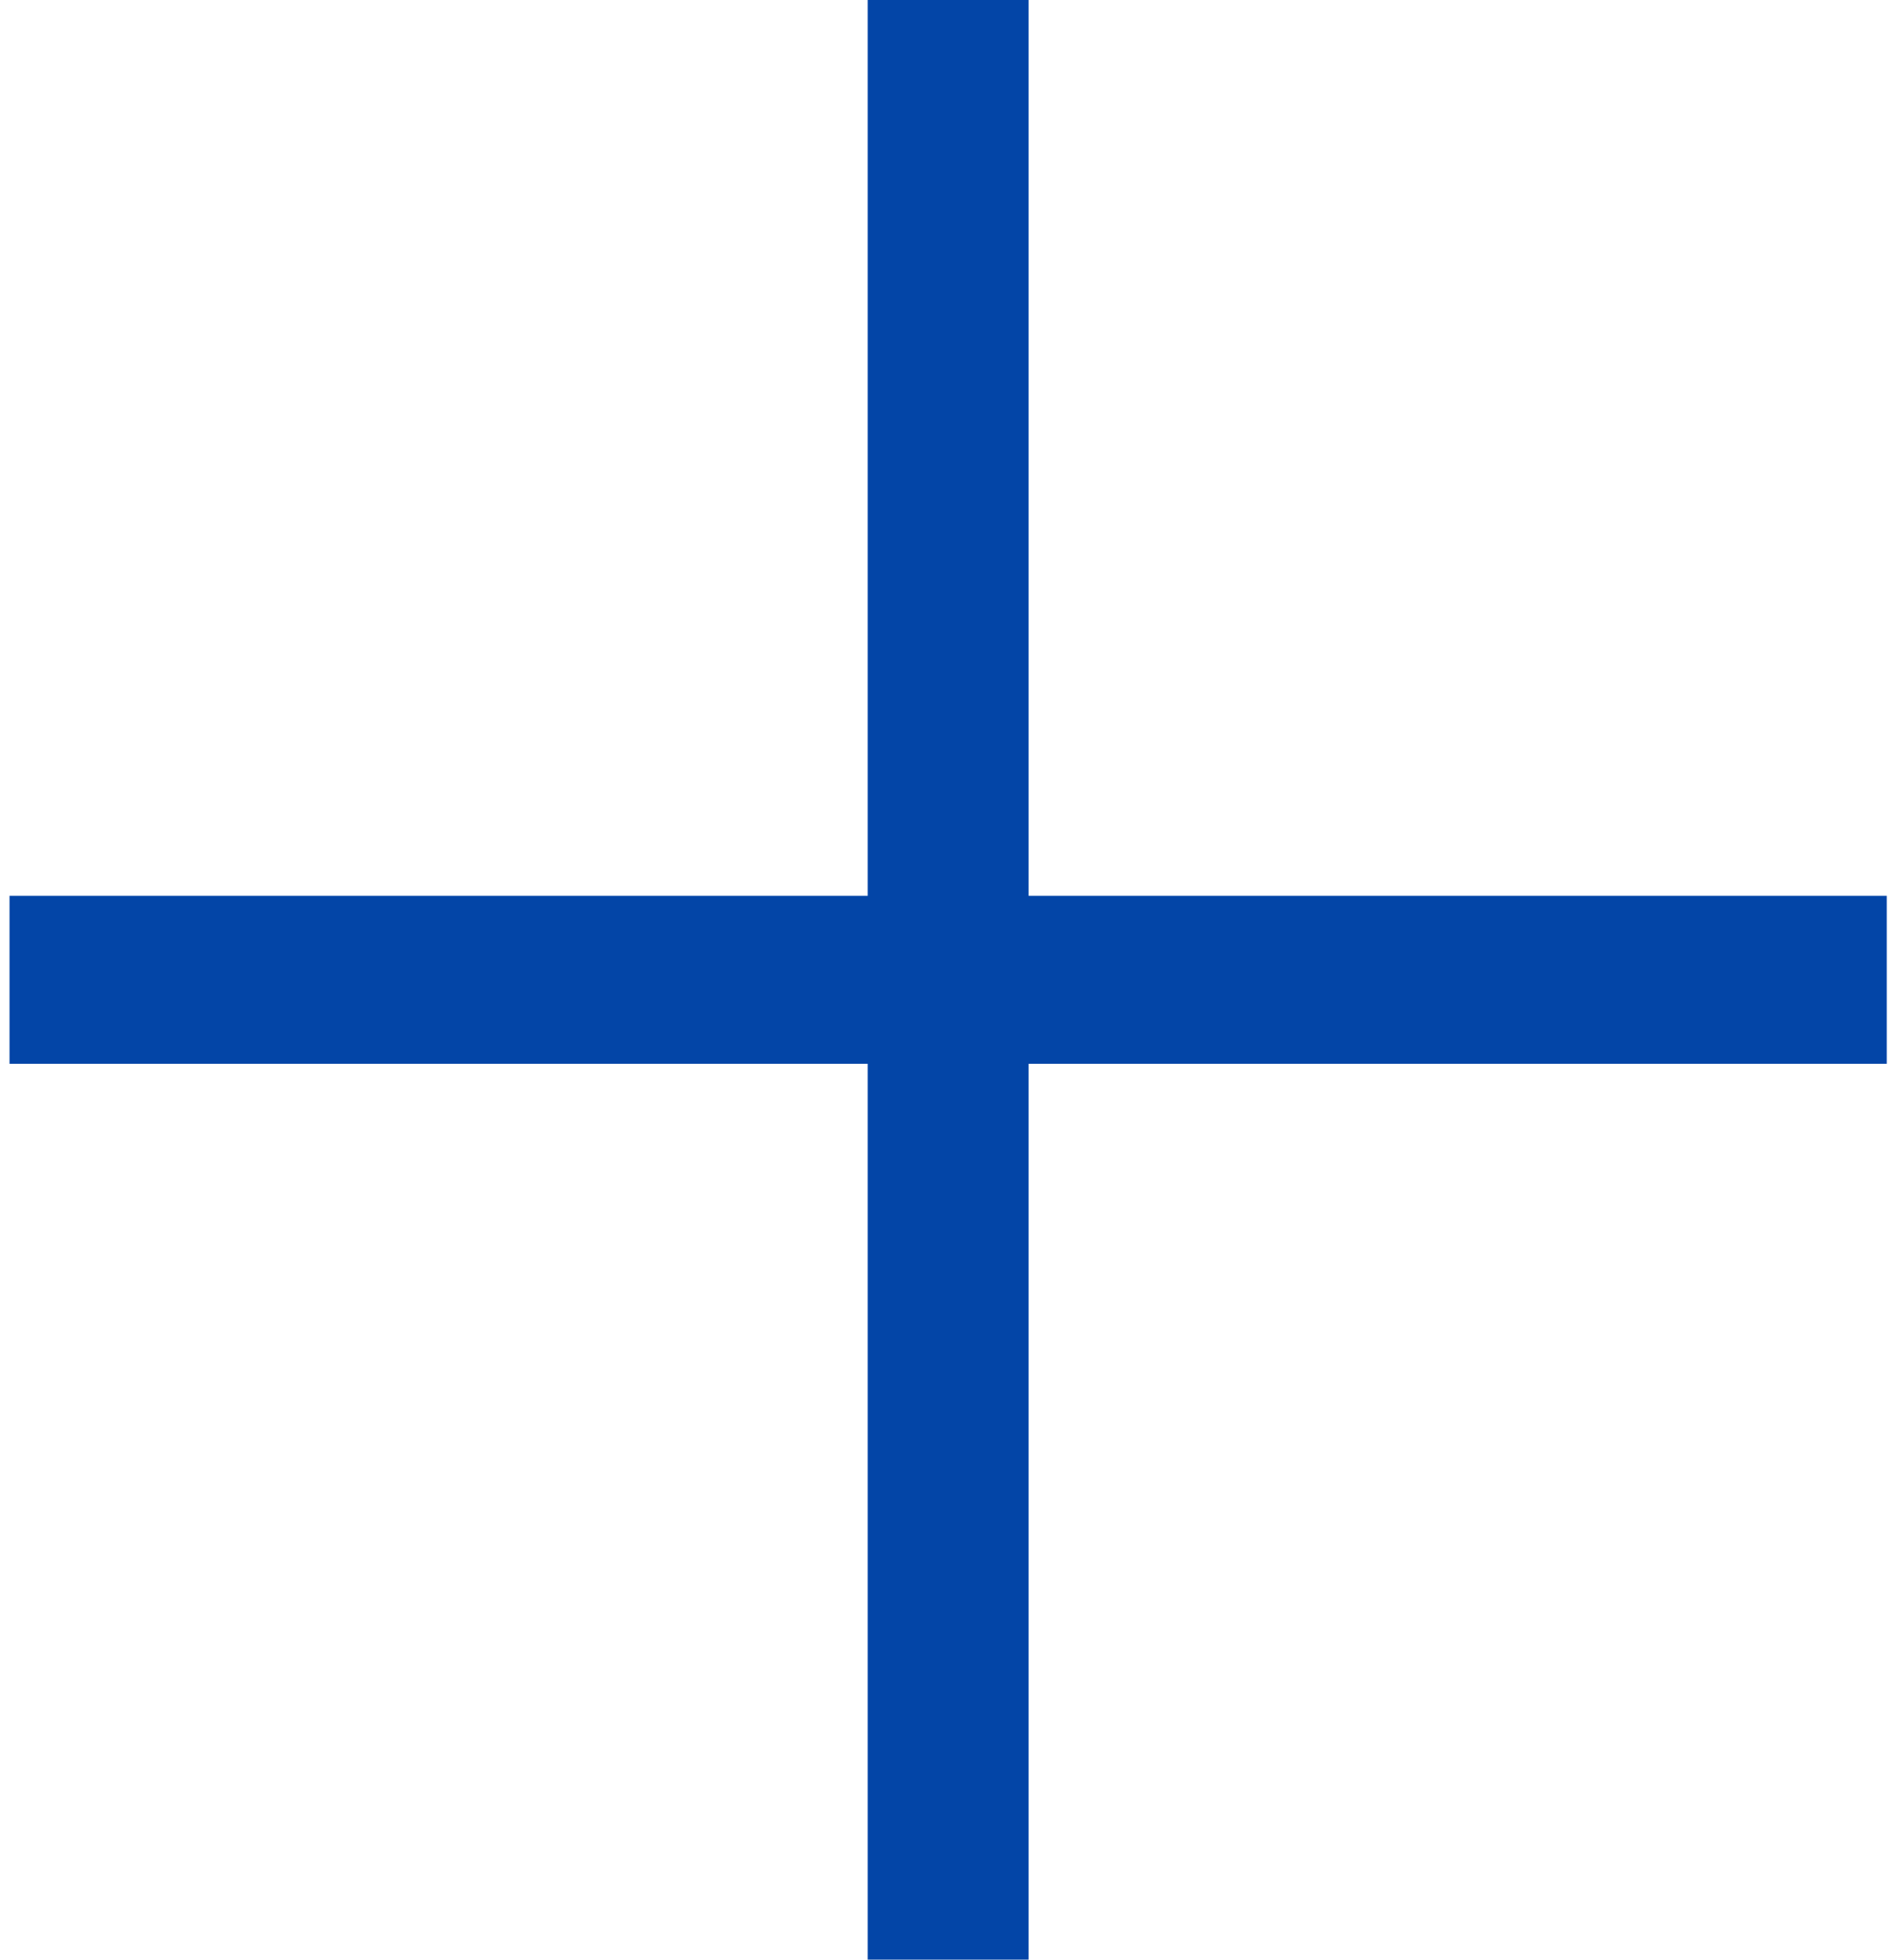 <svg width="34" height="35" viewBox="0 0 34 35" fill="none" xmlns="http://www.w3.org/2000/svg">
<path d="M0.17 19V16H33.692V19H0.17Z" fill="#0345A7"/>
<path d="M15.495 -1.31134e-07L18.368 0L18.368 35L15.495 35L15.495 -1.31134e-07Z" fill="#0345A7"/>
</svg>
